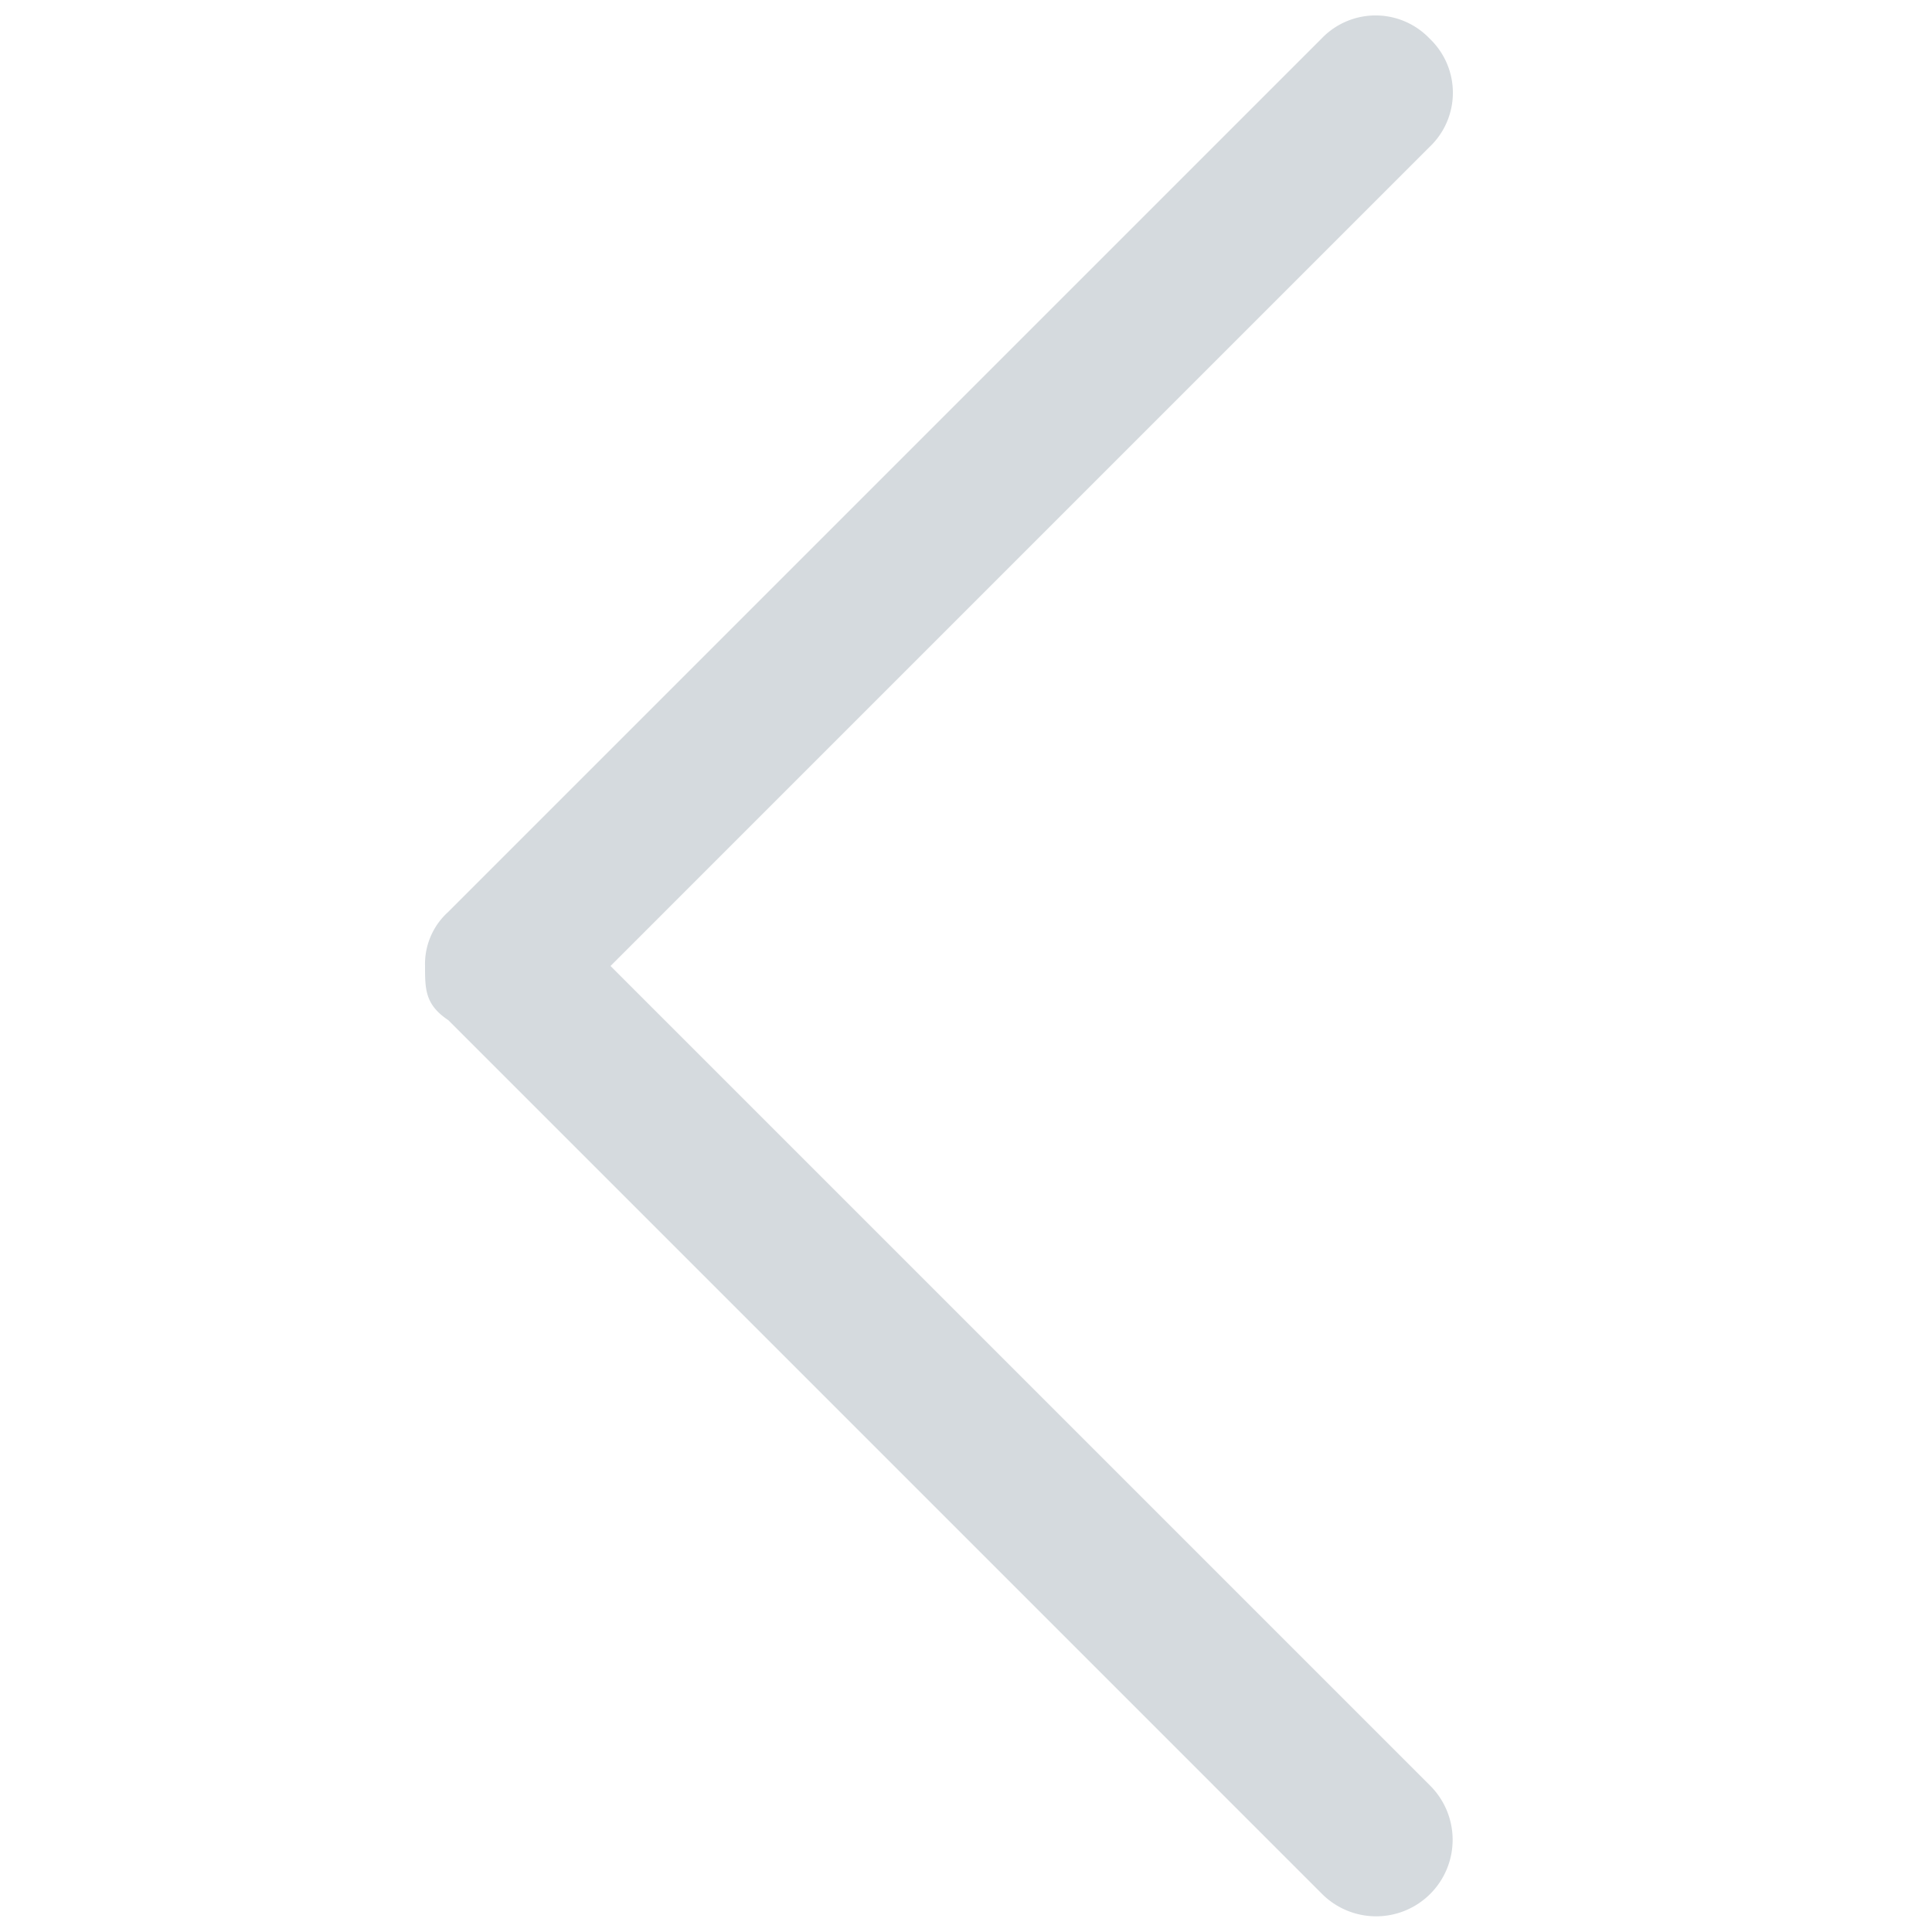 <svg xmlns="http://www.w3.org/2000/svg" id="图层_1" data-name="图层 1" viewBox="0 0 200 200"><defs><style>.cls-1{fill:#d5dade;}</style></defs><title>last-02</title><path class="cls-1" d="M44,100c0,2.4,0,4,2.4,5.6L136.8,196A7.92,7.92,0,1,0,148,184.8L63.2,100,148,15.2A7.73,7.73,0,0,0,148,4a7.73,7.73,0,0,0-11.2,0L46.4,94.4A7.26,7.26,0,0,0,44,100Z"/></svg>